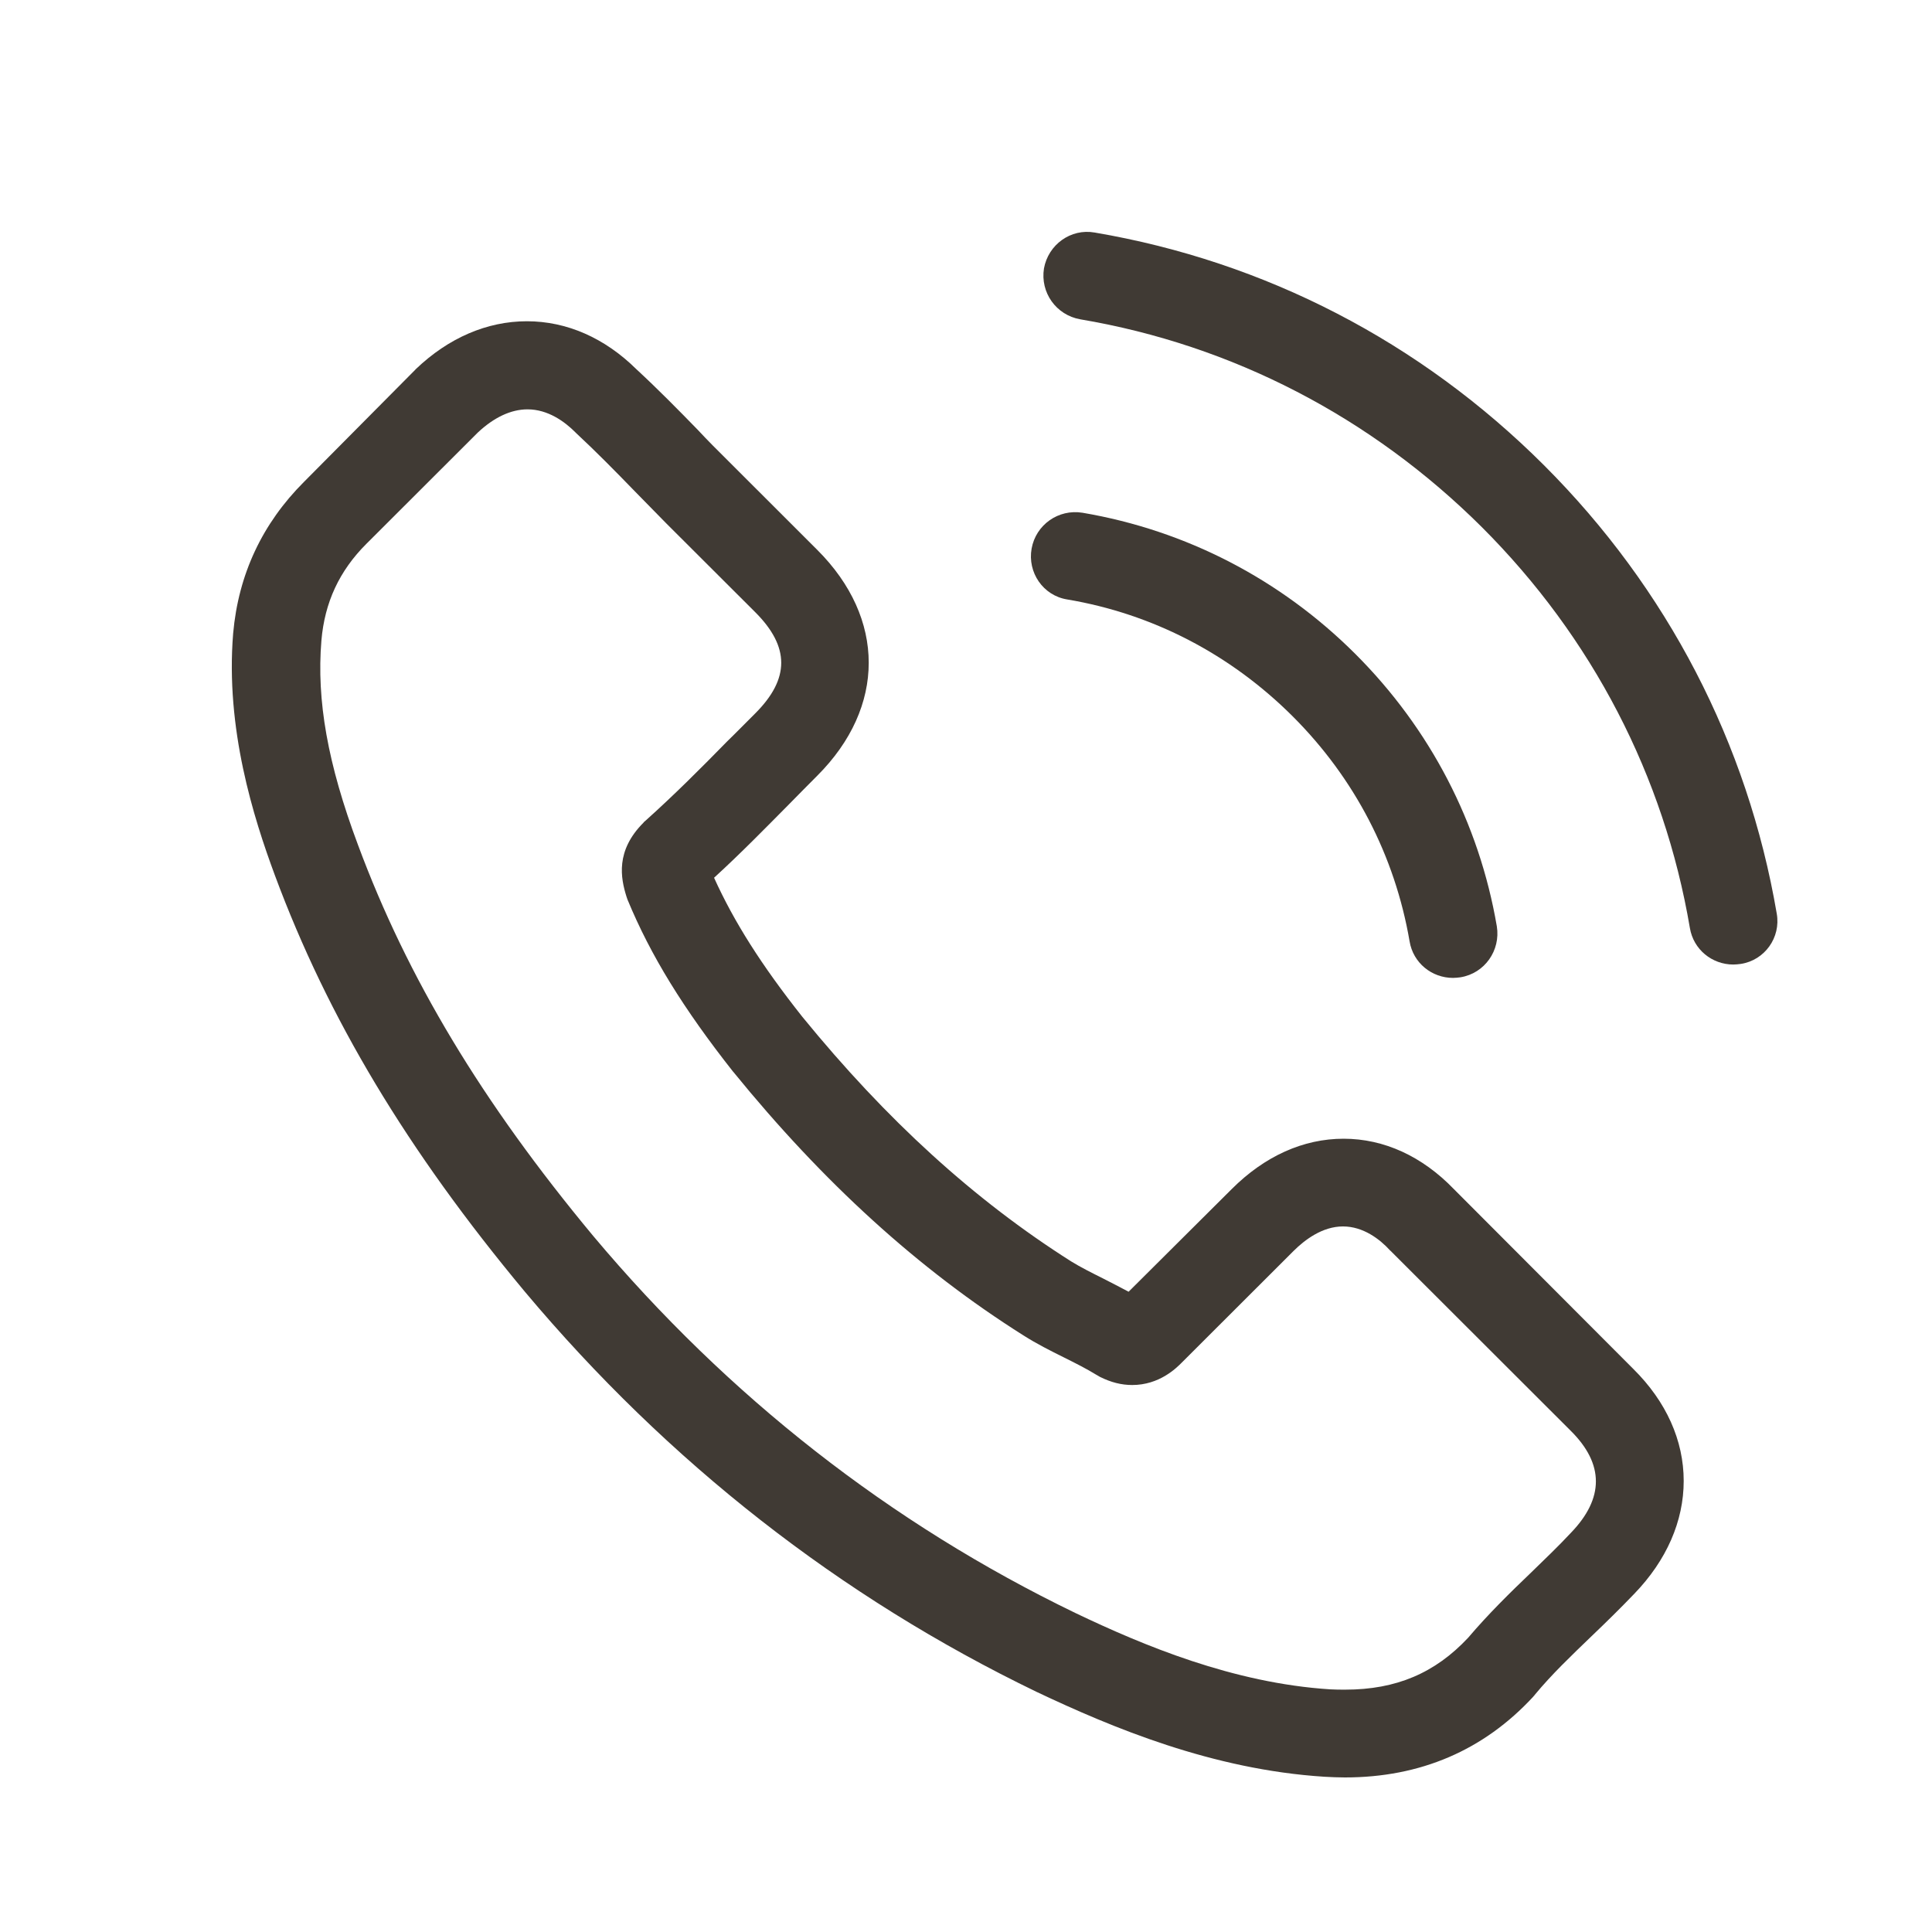 <svg width="25" height="25" viewBox="0 0 25 25" fill="none" xmlns="http://www.w3.org/2000/svg">
<path d="M18.815 15.389C18.405 14.963 17.91 14.735 17.386 14.735C16.866 14.735 16.367 14.959 15.94 15.385L14.604 16.715C14.495 16.656 14.385 16.601 14.279 16.546C14.127 16.47 13.983 16.398 13.86 16.322C12.609 15.529 11.472 14.494 10.381 13.156C9.853 12.489 9.498 11.928 9.24 11.358C9.587 11.041 9.908 10.712 10.221 10.396C10.339 10.277 10.457 10.155 10.576 10.037C11.463 9.15 11.463 8.002 10.576 7.116L9.422 5.963C9.291 5.833 9.155 5.698 9.029 5.562C8.775 5.301 8.509 5.031 8.234 4.777C7.824 4.372 7.333 4.157 6.818 4.157C6.302 4.157 5.803 4.372 5.38 4.777C5.376 4.782 5.376 4.782 5.372 4.786L3.935 6.234C3.394 6.774 3.085 7.432 3.017 8.196C2.916 9.429 3.279 10.577 3.558 11.329C4.243 13.173 5.266 14.883 6.792 16.715C8.644 18.922 10.872 20.666 13.416 21.894C14.389 22.354 15.687 22.899 17.137 22.991C17.225 22.996 17.318 23 17.403 23C18.379 23 19.199 22.65 19.842 21.953C19.846 21.945 19.855 21.941 19.859 21.932C20.079 21.666 20.332 21.425 20.599 21.168C20.78 20.995 20.966 20.813 21.148 20.623C21.567 20.189 21.787 19.682 21.787 19.163C21.787 18.64 21.562 18.137 21.136 17.715L18.815 15.389ZM20.328 19.834C20.324 19.834 20.324 19.838 20.328 19.834C20.163 20.011 19.994 20.172 19.812 20.349C19.538 20.611 19.259 20.885 18.997 21.193C18.57 21.649 18.067 21.864 17.407 21.864C17.344 21.864 17.276 21.864 17.213 21.86C15.957 21.78 14.79 21.29 13.915 20.872C11.523 19.716 9.422 18.074 7.676 15.993C6.234 14.258 5.271 12.654 4.632 10.932C4.239 9.881 4.095 9.062 4.159 8.289C4.201 7.795 4.391 7.386 4.742 7.036L6.184 5.596C6.391 5.402 6.611 5.297 6.826 5.297C7.092 5.297 7.308 5.457 7.443 5.592C7.448 5.596 7.452 5.6 7.456 5.605C7.714 5.845 7.959 6.094 8.217 6.36C8.348 6.495 8.483 6.63 8.619 6.77L9.773 7.922C10.221 8.37 10.221 8.783 9.773 9.231C9.65 9.353 9.532 9.475 9.409 9.594C9.054 9.957 8.716 10.294 8.348 10.624C8.34 10.632 8.331 10.636 8.327 10.645C7.963 11.008 8.031 11.362 8.107 11.603C8.111 11.616 8.116 11.628 8.12 11.641C8.42 12.367 8.843 13.051 9.485 13.866L9.489 13.87C10.656 15.305 11.886 16.424 13.243 17.28C13.416 17.39 13.594 17.479 13.763 17.563C13.915 17.639 14.059 17.711 14.182 17.787C14.199 17.795 14.216 17.808 14.232 17.816C14.376 17.888 14.511 17.922 14.651 17.922C15.002 17.922 15.222 17.703 15.293 17.631L16.739 16.187C16.883 16.044 17.111 15.87 17.378 15.87C17.64 15.87 17.855 16.035 17.986 16.179C17.99 16.183 17.99 16.183 17.995 16.187L20.324 18.513C20.759 18.944 20.759 19.387 20.328 19.834Z" fill="#403A34"/>
<path d="M13.81 7.757C14.917 7.943 15.923 8.467 16.727 9.269C17.53 10.071 18.05 11.075 18.24 12.181C18.286 12.46 18.527 12.654 18.802 12.654C18.836 12.654 18.866 12.65 18.899 12.646C19.212 12.595 19.419 12.299 19.369 11.987C19.14 10.649 18.506 9.429 17.538 8.462C16.57 7.496 15.348 6.863 14.008 6.635C13.695 6.584 13.404 6.791 13.349 7.099C13.294 7.407 13.497 7.707 13.81 7.757Z" fill="#403A34"/>
<path d="M22.991 11.822C22.615 9.619 21.575 7.614 19.977 6.018C18.379 4.423 16.371 3.384 14.165 3.009C13.856 2.954 13.565 3.165 13.509 3.473C13.459 3.785 13.666 4.077 13.979 4.132C15.949 4.465 17.745 5.398 19.174 6.82C20.603 8.247 21.533 10.041 21.867 12.008C21.913 12.287 22.154 12.481 22.429 12.481C22.463 12.481 22.492 12.477 22.526 12.473C22.835 12.426 23.046 12.131 22.991 11.822Z" fill="#403A34"/>
</svg>
